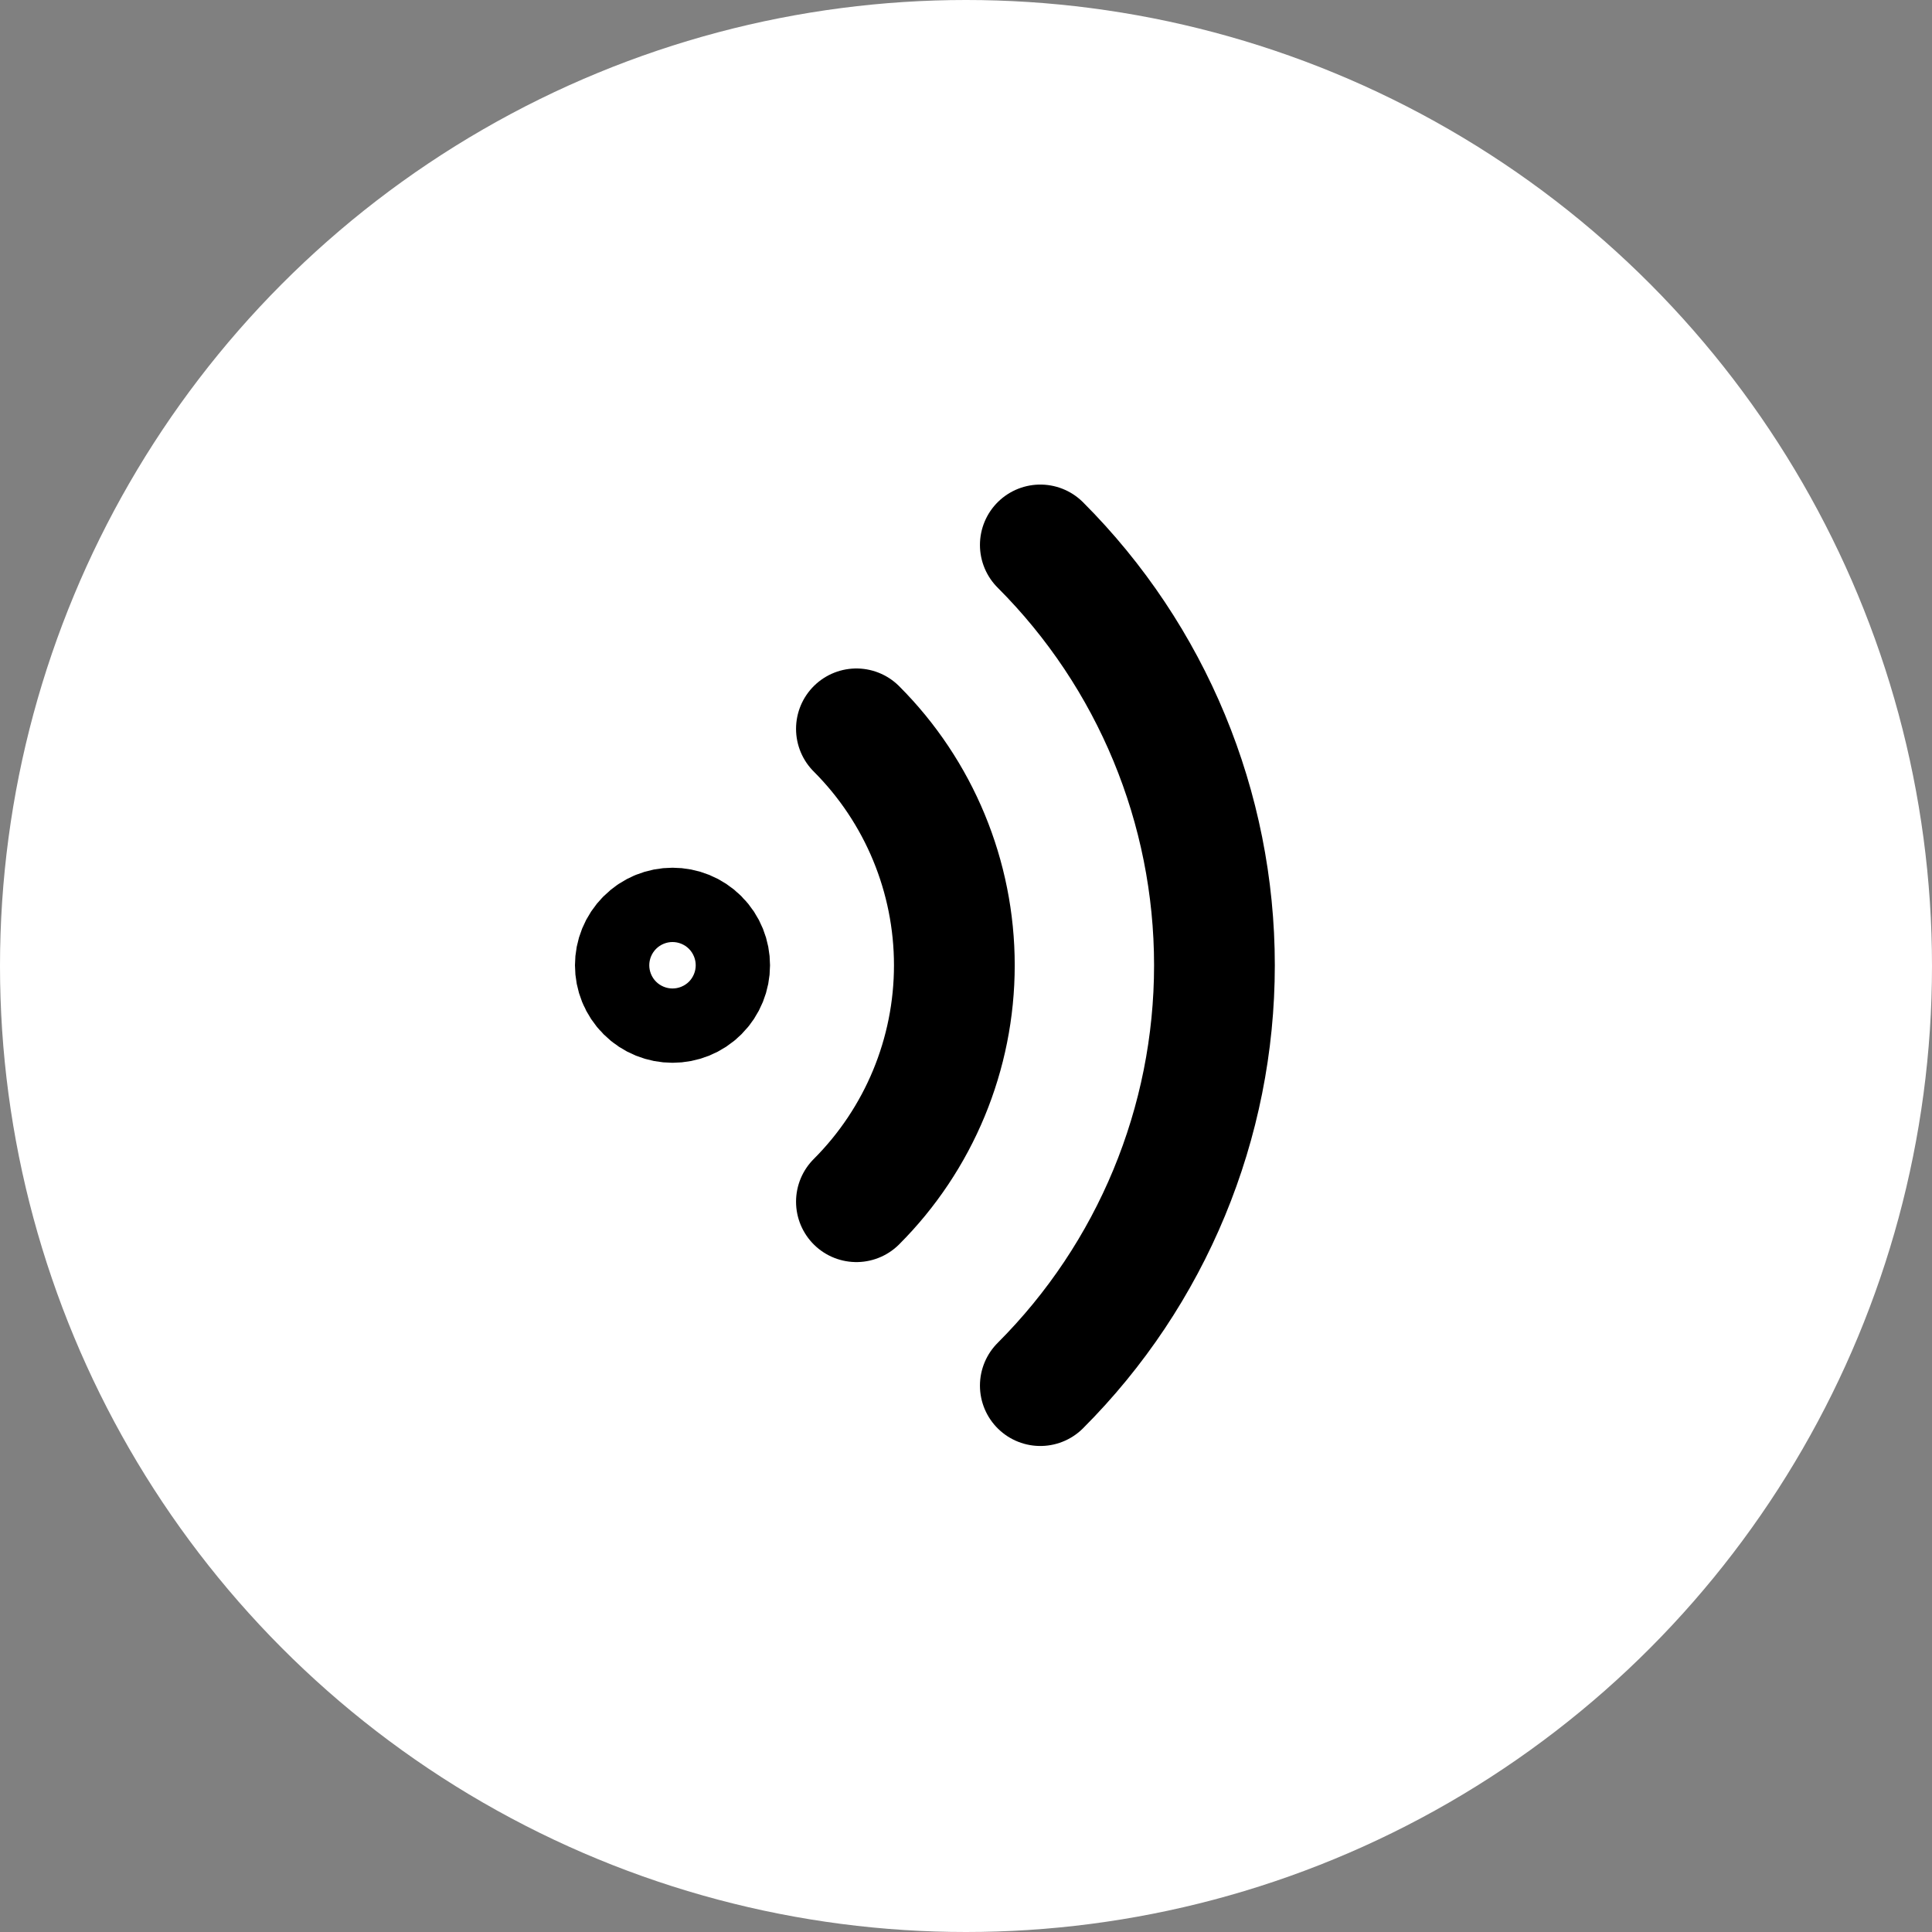 <svg width="32" height="32" viewBox="0 0 32 32" fill="none" xmlns="http://www.w3.org/2000/svg">
<rect x="0" y="0" width="32" height="32" fill="#808080" stroke="none"/>
<circle cx="16" cy="16" r="16" fill="white"/>
<path d="M14.185 12.072C15.223 13.11 15.807 14.519 15.807 15.988C15.807 17.457 15.223 18.866 14.185 19.904" stroke="black" stroke-width="2" stroke-linecap="round" stroke-linejoin="round"/>
<path d="M17.231 9.026C19.077 10.872 20.115 13.377 20.115 15.988C20.115 18.599 19.077 21.104 17.231 22.95" stroke="black" stroke-width="2" stroke-linecap="round" stroke-linejoin="round"/>
<path d="M10.704 16.423C10.944 16.663 11.334 16.663 11.574 16.423C11.814 16.183 11.814 15.793 11.574 15.553C11.334 15.312 10.944 15.312 10.704 15.553C10.463 15.793 10.463 16.183 10.704 16.423Z" stroke="black" stroke-width="2" stroke-linecap="round" stroke-linejoin="round"/>
</svg>
